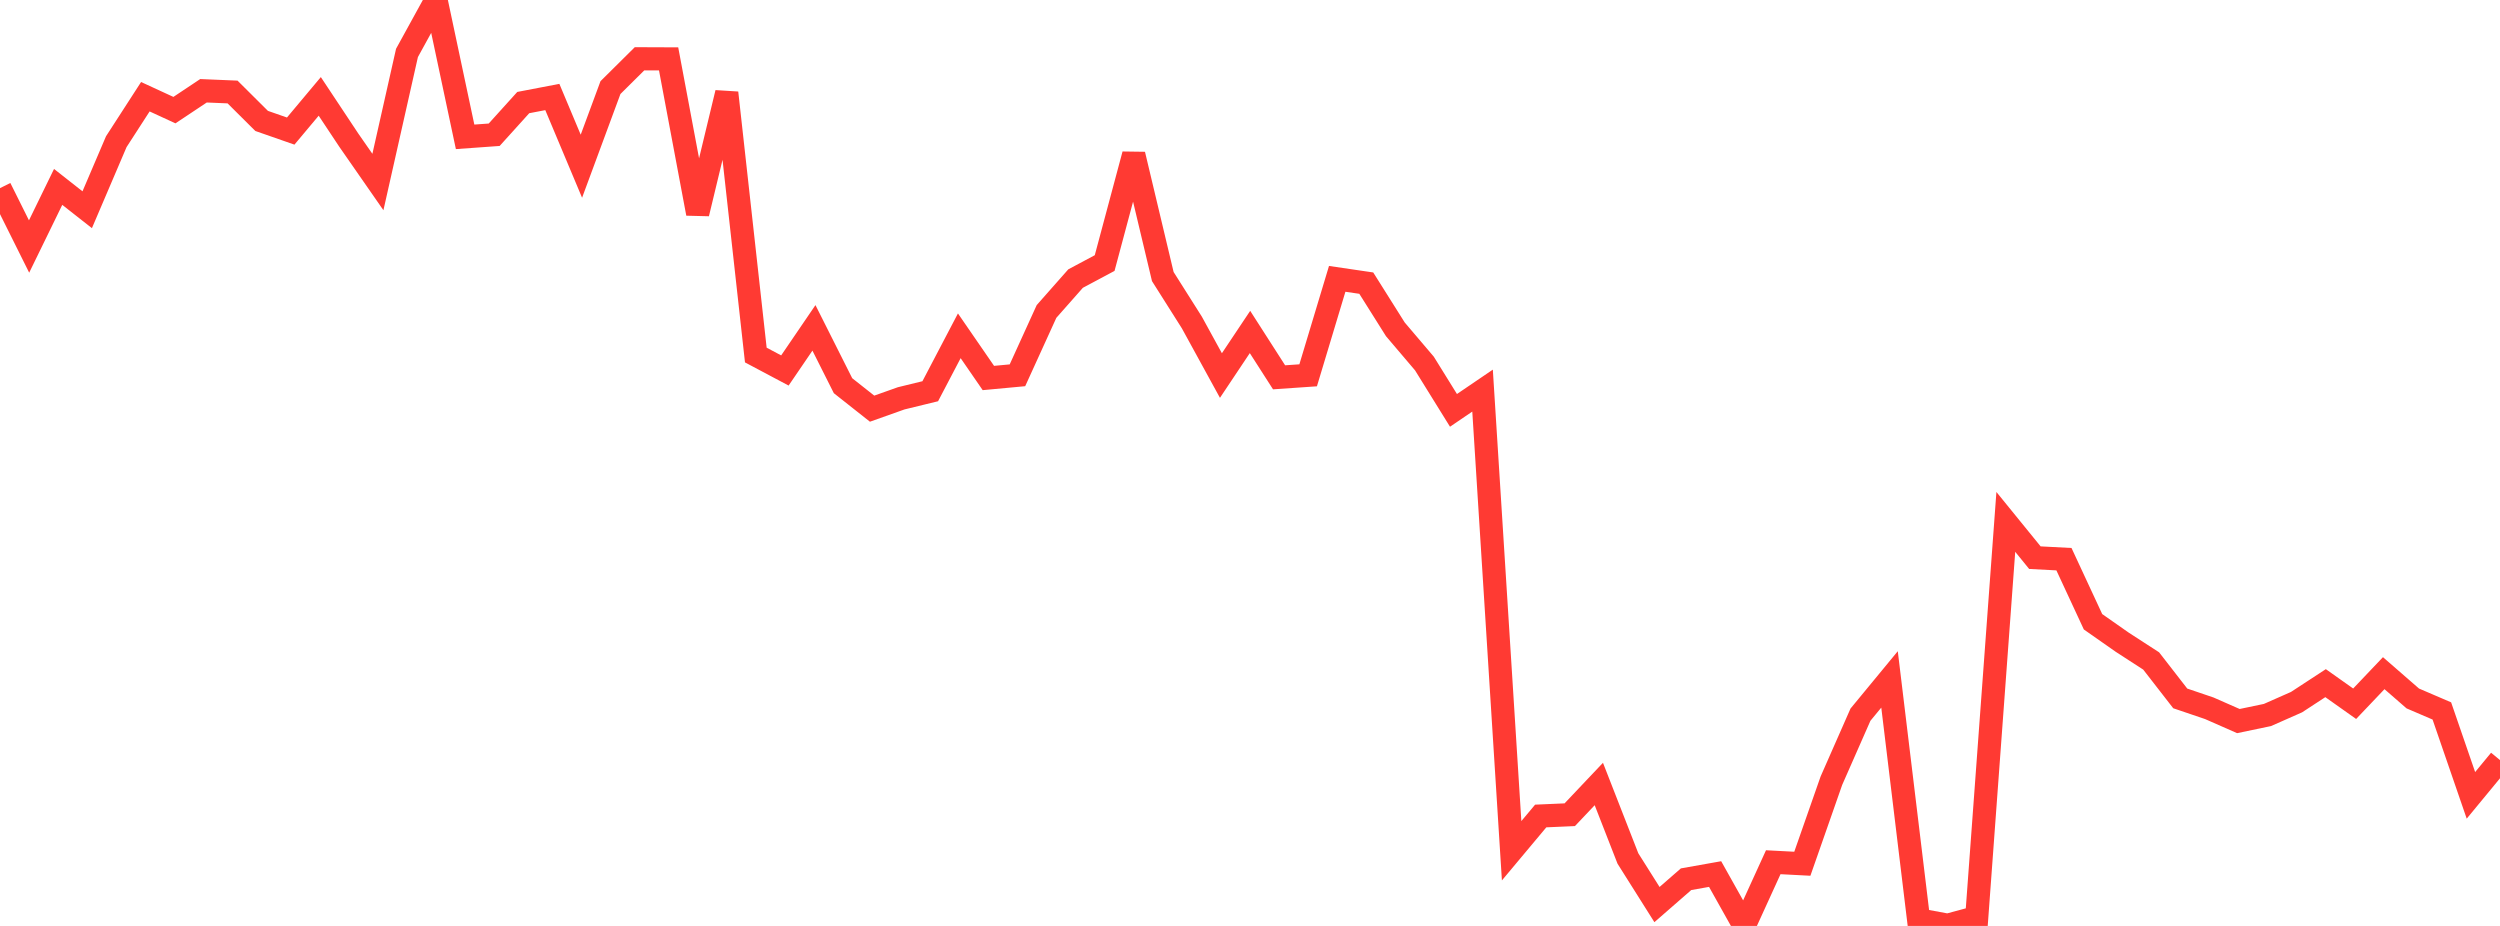 <?xml version="1.0" standalone="no"?>
<!DOCTYPE svg PUBLIC "-//W3C//DTD SVG 1.1//EN" "http://www.w3.org/Graphics/SVG/1.1/DTD/svg11.dtd">

<svg width="135" height="50" viewBox="0 0 135 50" preserveAspectRatio="none" 
  xmlns="http://www.w3.org/2000/svg"
  xmlns:xlink="http://www.w3.org/1999/xlink">


<polyline points="0.0, 10.16 1.57, 13.312 3.14, 10.093 4.709, 11.326 6.279, 7.652 7.849, 5.223 9.419, 5.947 10.988, 4.902 12.558, 4.968 14.128, 6.53 15.698, 7.078 17.267, 5.205 18.837, 7.571 20.407, 9.829 21.977, 2.858 23.547, 0.0 25.116, 7.389 26.686, 7.276 28.256, 5.539 29.826, 5.238 31.395, 8.976 32.965, 4.73 34.535, 3.174 36.105, 3.18 37.674, 11.532 39.244, 5.011 40.814, 19.172 42.384, 20.006 43.953, 17.705 45.523, 20.827 47.093, 22.068 48.663, 21.51 50.233, 21.127 51.802, 18.133 53.372, 20.412 54.942, 20.266 56.512, 16.819 58.081, 15.043 59.651, 14.205 61.221, 8.341 62.791, 14.934 64.36, 17.414 65.93, 20.279 67.5, 17.927 69.07, 20.375 70.64, 20.267 72.209, 15.058 73.779, 15.289 75.349, 17.784 76.919, 19.63 78.488, 22.16 80.058, 21.093 81.628, 45.941 83.198, 44.064 84.767, 43.995 86.337, 42.336 87.907, 46.357 89.477, 48.847 91.047, 47.478 92.616, 47.199 94.186, 50.0 95.756, 46.56 97.326, 46.642 98.895, 42.158 100.465, 38.592 102.035, 36.688 103.605, 49.67 105.174, 49.962 106.744, 49.538 108.314, 28.183 109.884, 30.114 111.453, 30.196 113.023, 33.575 114.593, 34.675 116.163, 35.692 117.733, 37.714 119.302, 38.247 120.872, 38.938 122.442, 38.61 124.012, 37.916 125.581, 36.89 127.151, 38.002 128.721, 36.351 130.291, 37.717 131.86, 38.391 133.43, 42.949 135.0, 41.045" fill="none" stroke="#ff3a33" stroke-width="1.25"/>

</svg>